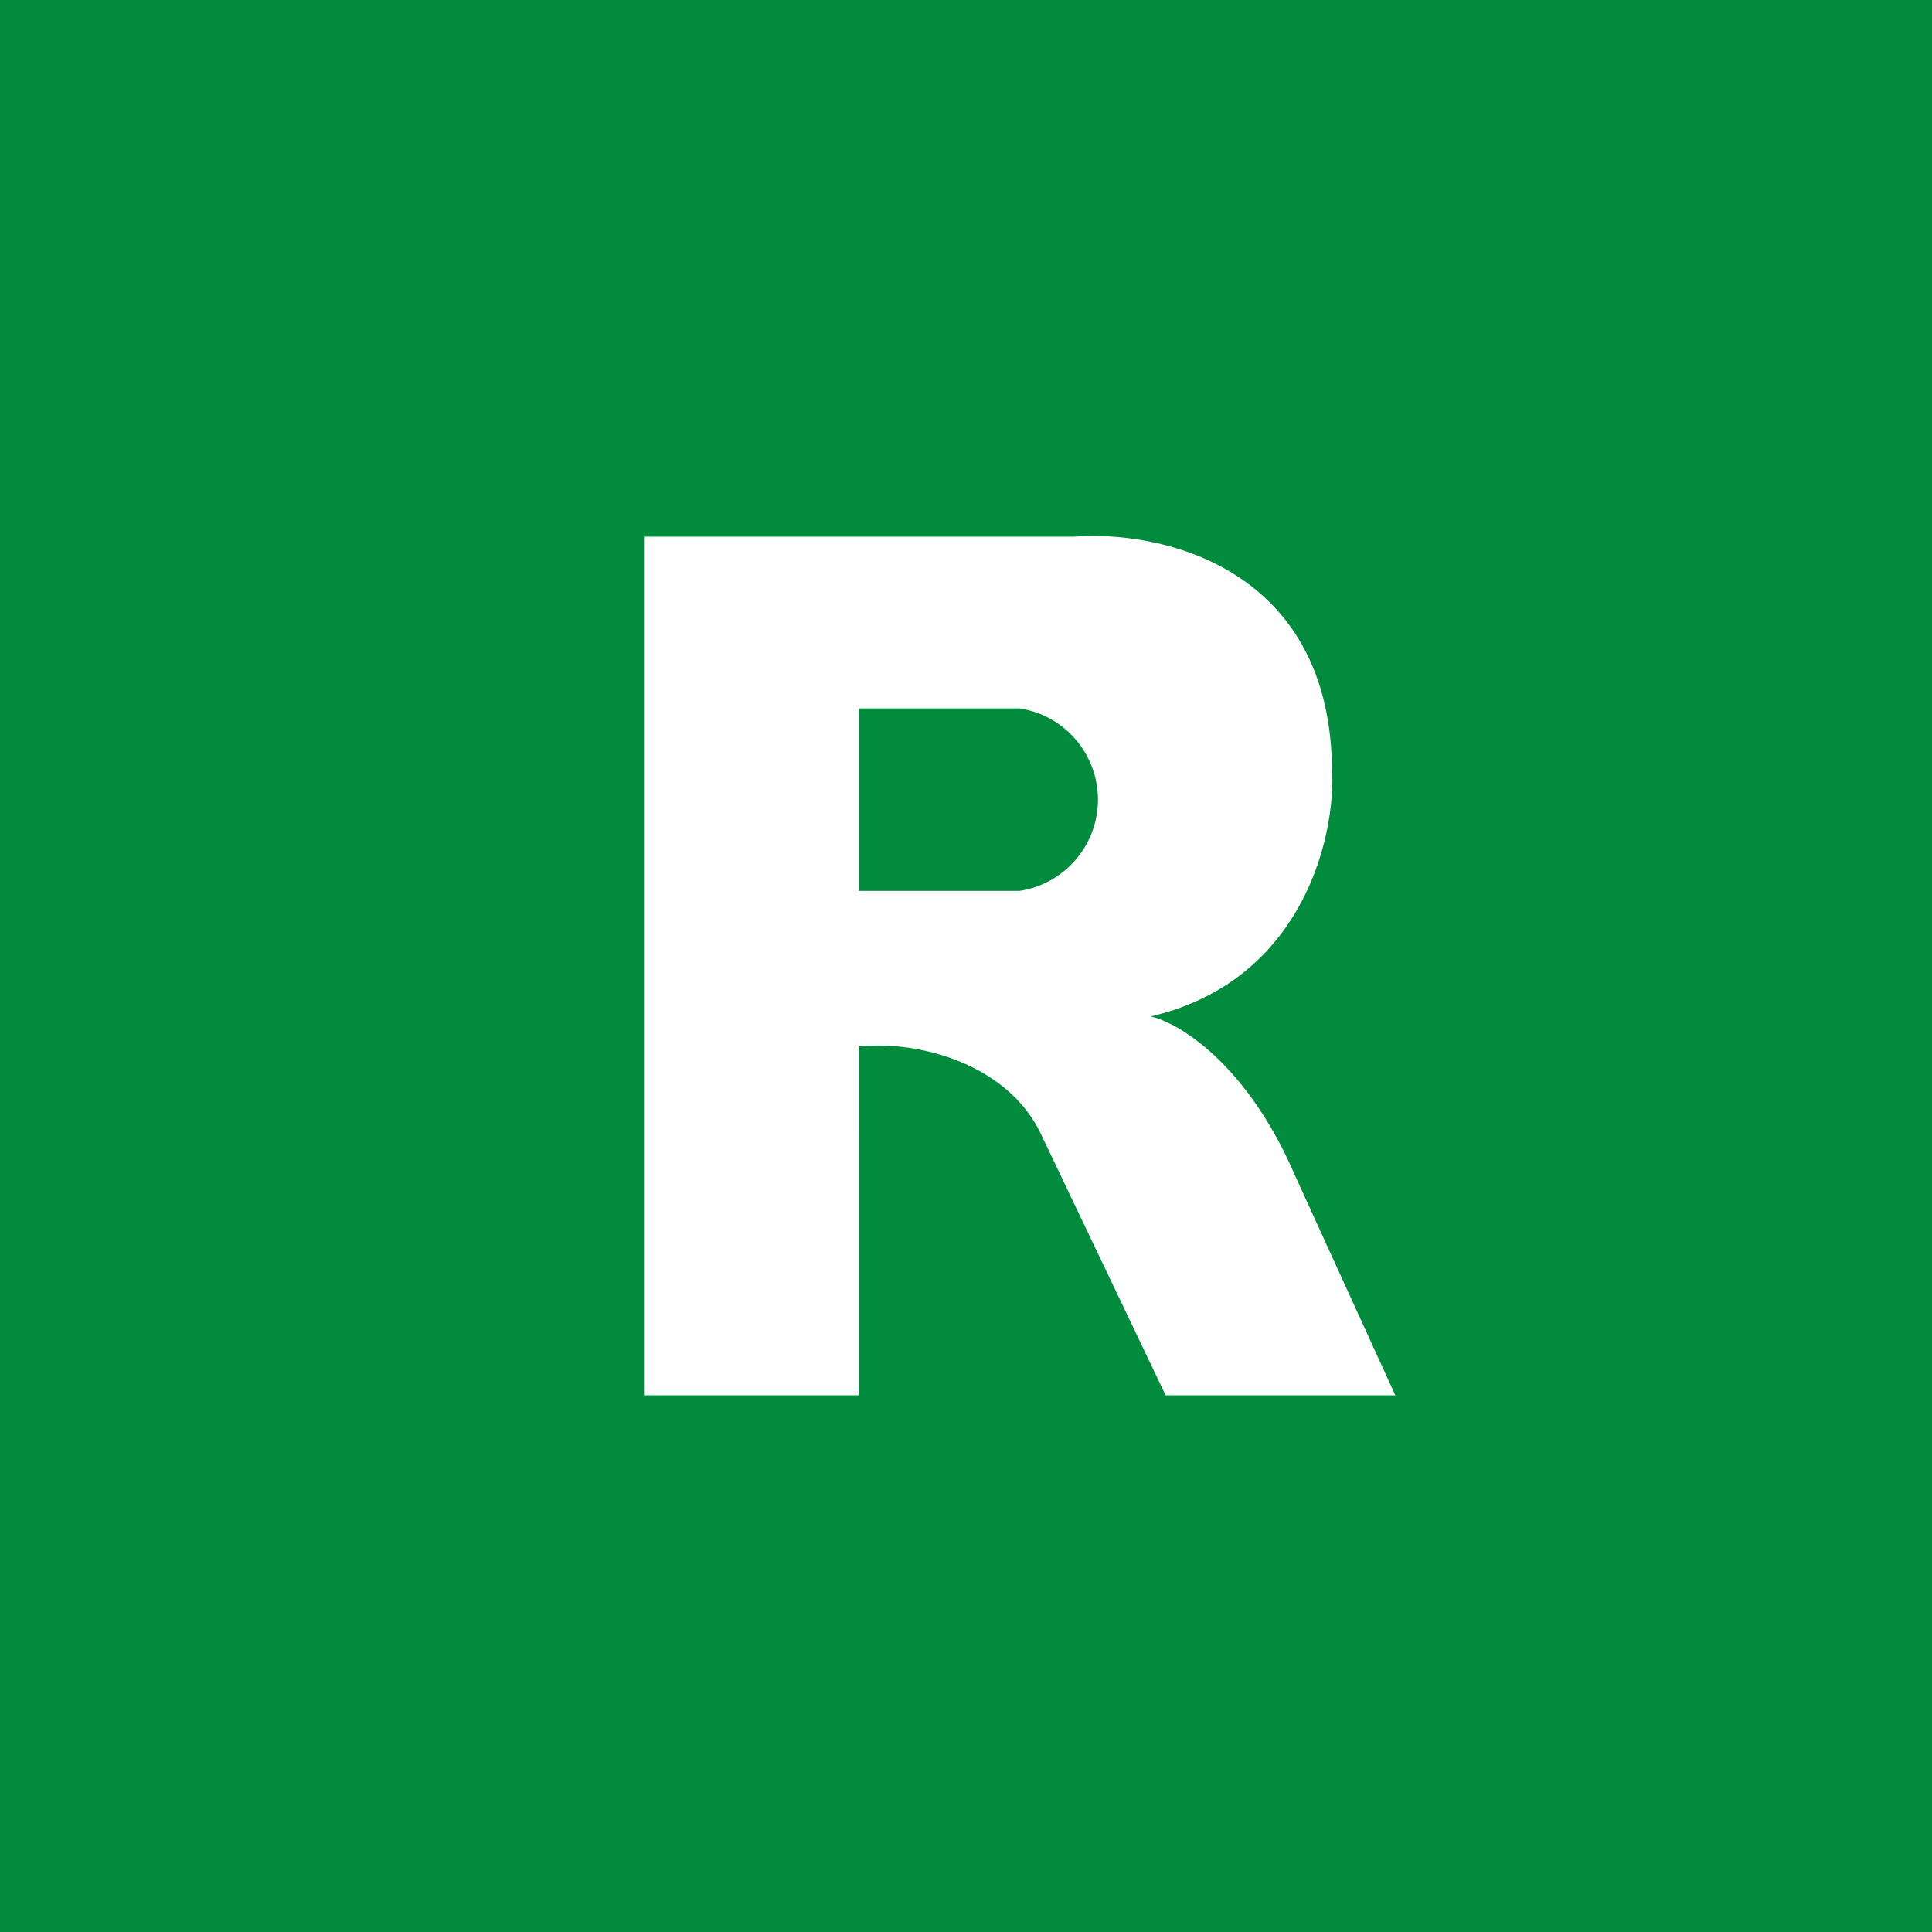 <!-- by TradingView --><svg xmlns="http://www.w3.org/2000/svg" width="18" height="18"><path fill="#008C3C" d="M0 0h18v18H0z"/><path d="M6 5h4.01c.79-.06 2.37.27 2.4 2.15.04.64-.27 1.99-1.69 2.32.27.06.9.45 1.34 1.47L13 13h-2.14L9.7 10.57c-.3-.64-1.11-.88-1.7-.82V13H6V5zm3.5 1.6H8v1.7h1.5a.86.86 0 000-1.7z" fill="#fff"/></svg>